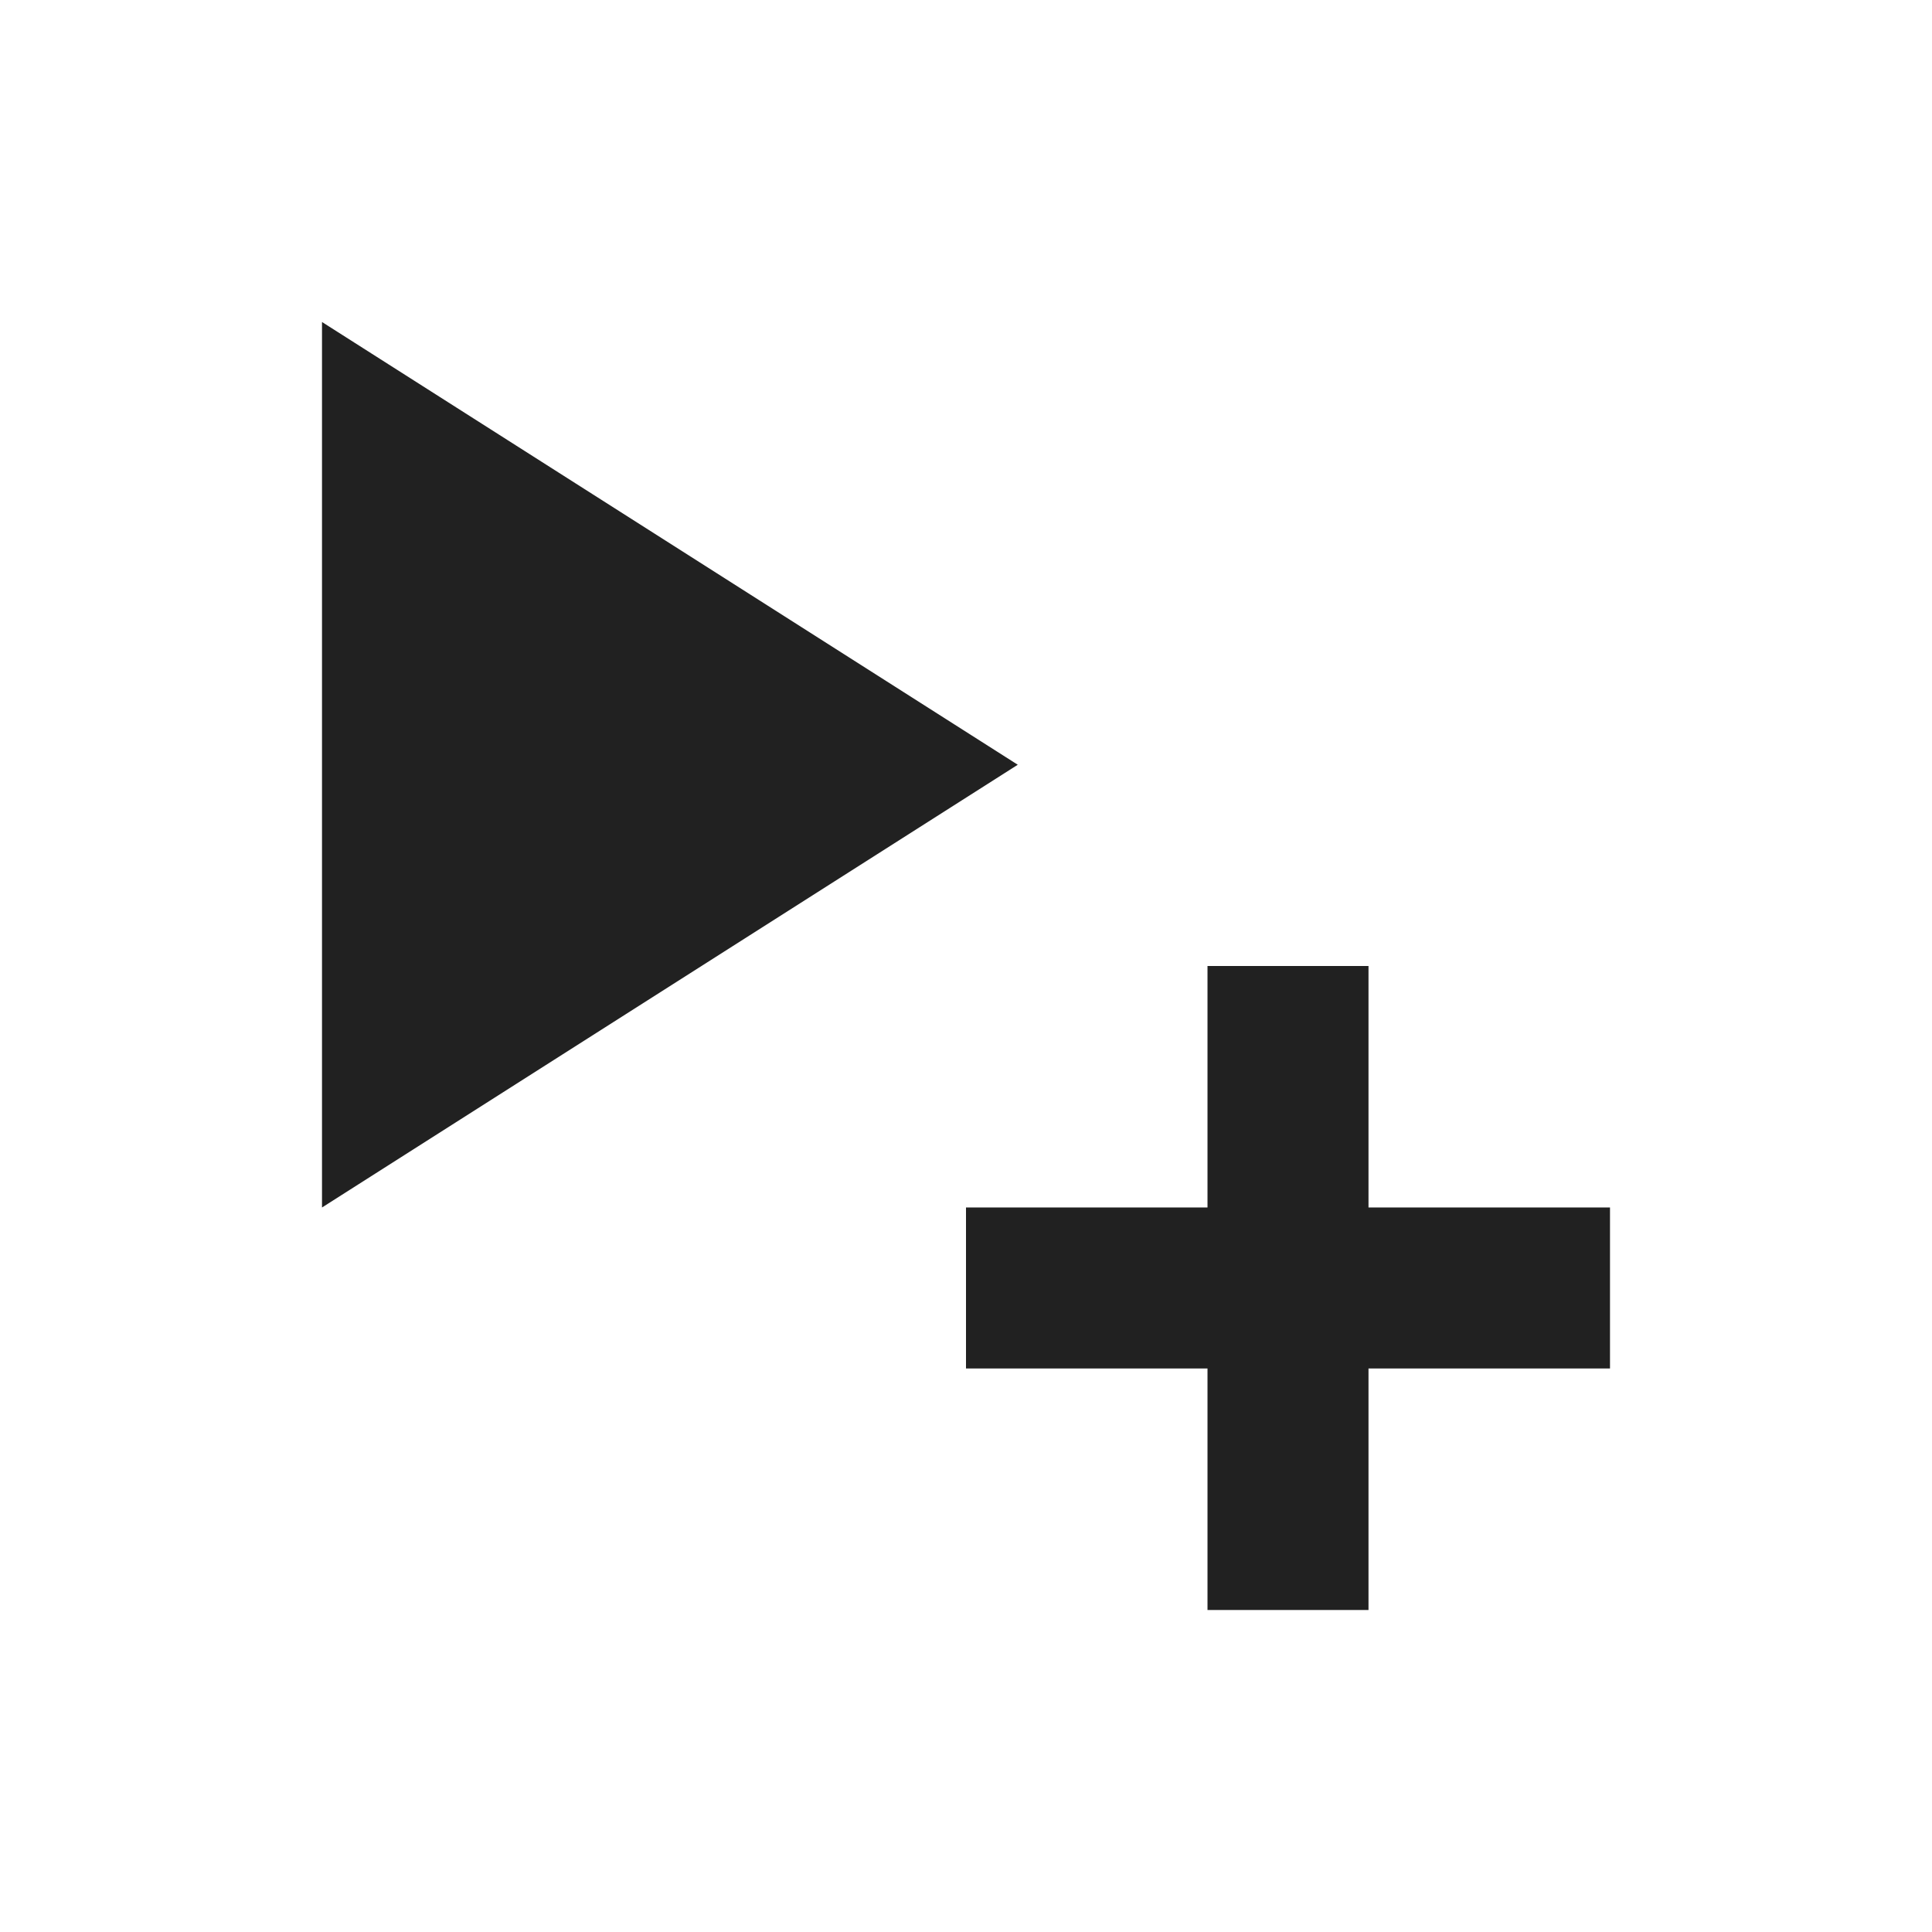 <?xml version="1.0" encoding="UTF-8" standalone="no"?><!-- Created with Inkscape (http://www.inkscape.org/) -->

<svg xmlns:dc="http://purl.org/dc/elements/1.1/" xmlns:cc="http://creativecommons.org/ns#"
        xmlns:rdf="http://www.w3.org/1999/02/22-rdf-syntax-ns#"
        xmlns:svg="http://www.w3.org/2000/svg" xmlns="http://www.w3.org/2000/svg"
        xmlns:sodipodi="http://sodipodi.sourceforge.net/DTD/sodipodi-0.dtd"
        xmlns:inkscape="http://www.inkscape.org/namespaces/inkscape" width="24" height="24"
        id="svg4682" version="1.1" inkscape:version="0.91 r13725"
        sodipodi:docname="ic_am_append_normal.svg"
        inkscape:export-filename="/home/corbax/Dev/android/Icons/Test 1/ic_play_normal.png"
        inkscape:export-xdpi="90" inkscape:export-ydpi="90">
    <defs id="defs4684" />
    <sodipodi:namedview id="base" pagecolor="#ffffff" bordercolor="#666666" borderopacity="1.0"
            inkscape:pageopacity="0.0" inkscape:pageshadow="2" inkscape:zoom="31.678384"
            inkscape:cx="6.5401155" inkscape:cy="12.982388" inkscape:document-units="px"
            inkscape:current-layer="layer1" showgrid="true" inkscape:window-width="1920"
            inkscape:window-height="1056" inkscape:window-x="0" inkscape:window-y="24"
            inkscape:window-maximized="1" inkscape:snap-bbox="true" inkscape:bbox-paths="true"
            inkscape:bbox-nodes="true" inkscape:snap-bbox-edge-midpoints="true"
            inkscape:snap-bbox-midpoints="true" inkscape:object-paths="true"
            inkscape:snap-intersection-paths="true" inkscape:object-nodes="true"
            inkscape:snap-smooth-nodes="true" inkscape:snap-midpoints="true"
            inkscape:snap-object-midpoints="true" inkscape:snap-center="true">
        <inkscape:grid type="xygrid" id="grid3002" />
    </sodipodi:namedview>
    <g inkscape:label="Layer 1" inkscape:groupmode="layer" id="layer1"
            transform="translate(0,-1028.362)">
        <path inkscape:connector-curvature="0"
                style="color:#000000;display:inline;overflow:visible;visibility:visible;fill:#212121;fill-opacity:1;fill-rule:nonzero;stroke:none;marker:none;enable-background:accumulate"
                d="m 4,1032.362 0,11 8.643,-5.5 L 4,1032.362 Z m 11,8 0,3 -3,0 0,2 3,0 0,3 2,0 0,-3 3,0 0,-2 -3,0 0,-3 -2,0 z"
                id="path7881" />
    </g>
</svg>
